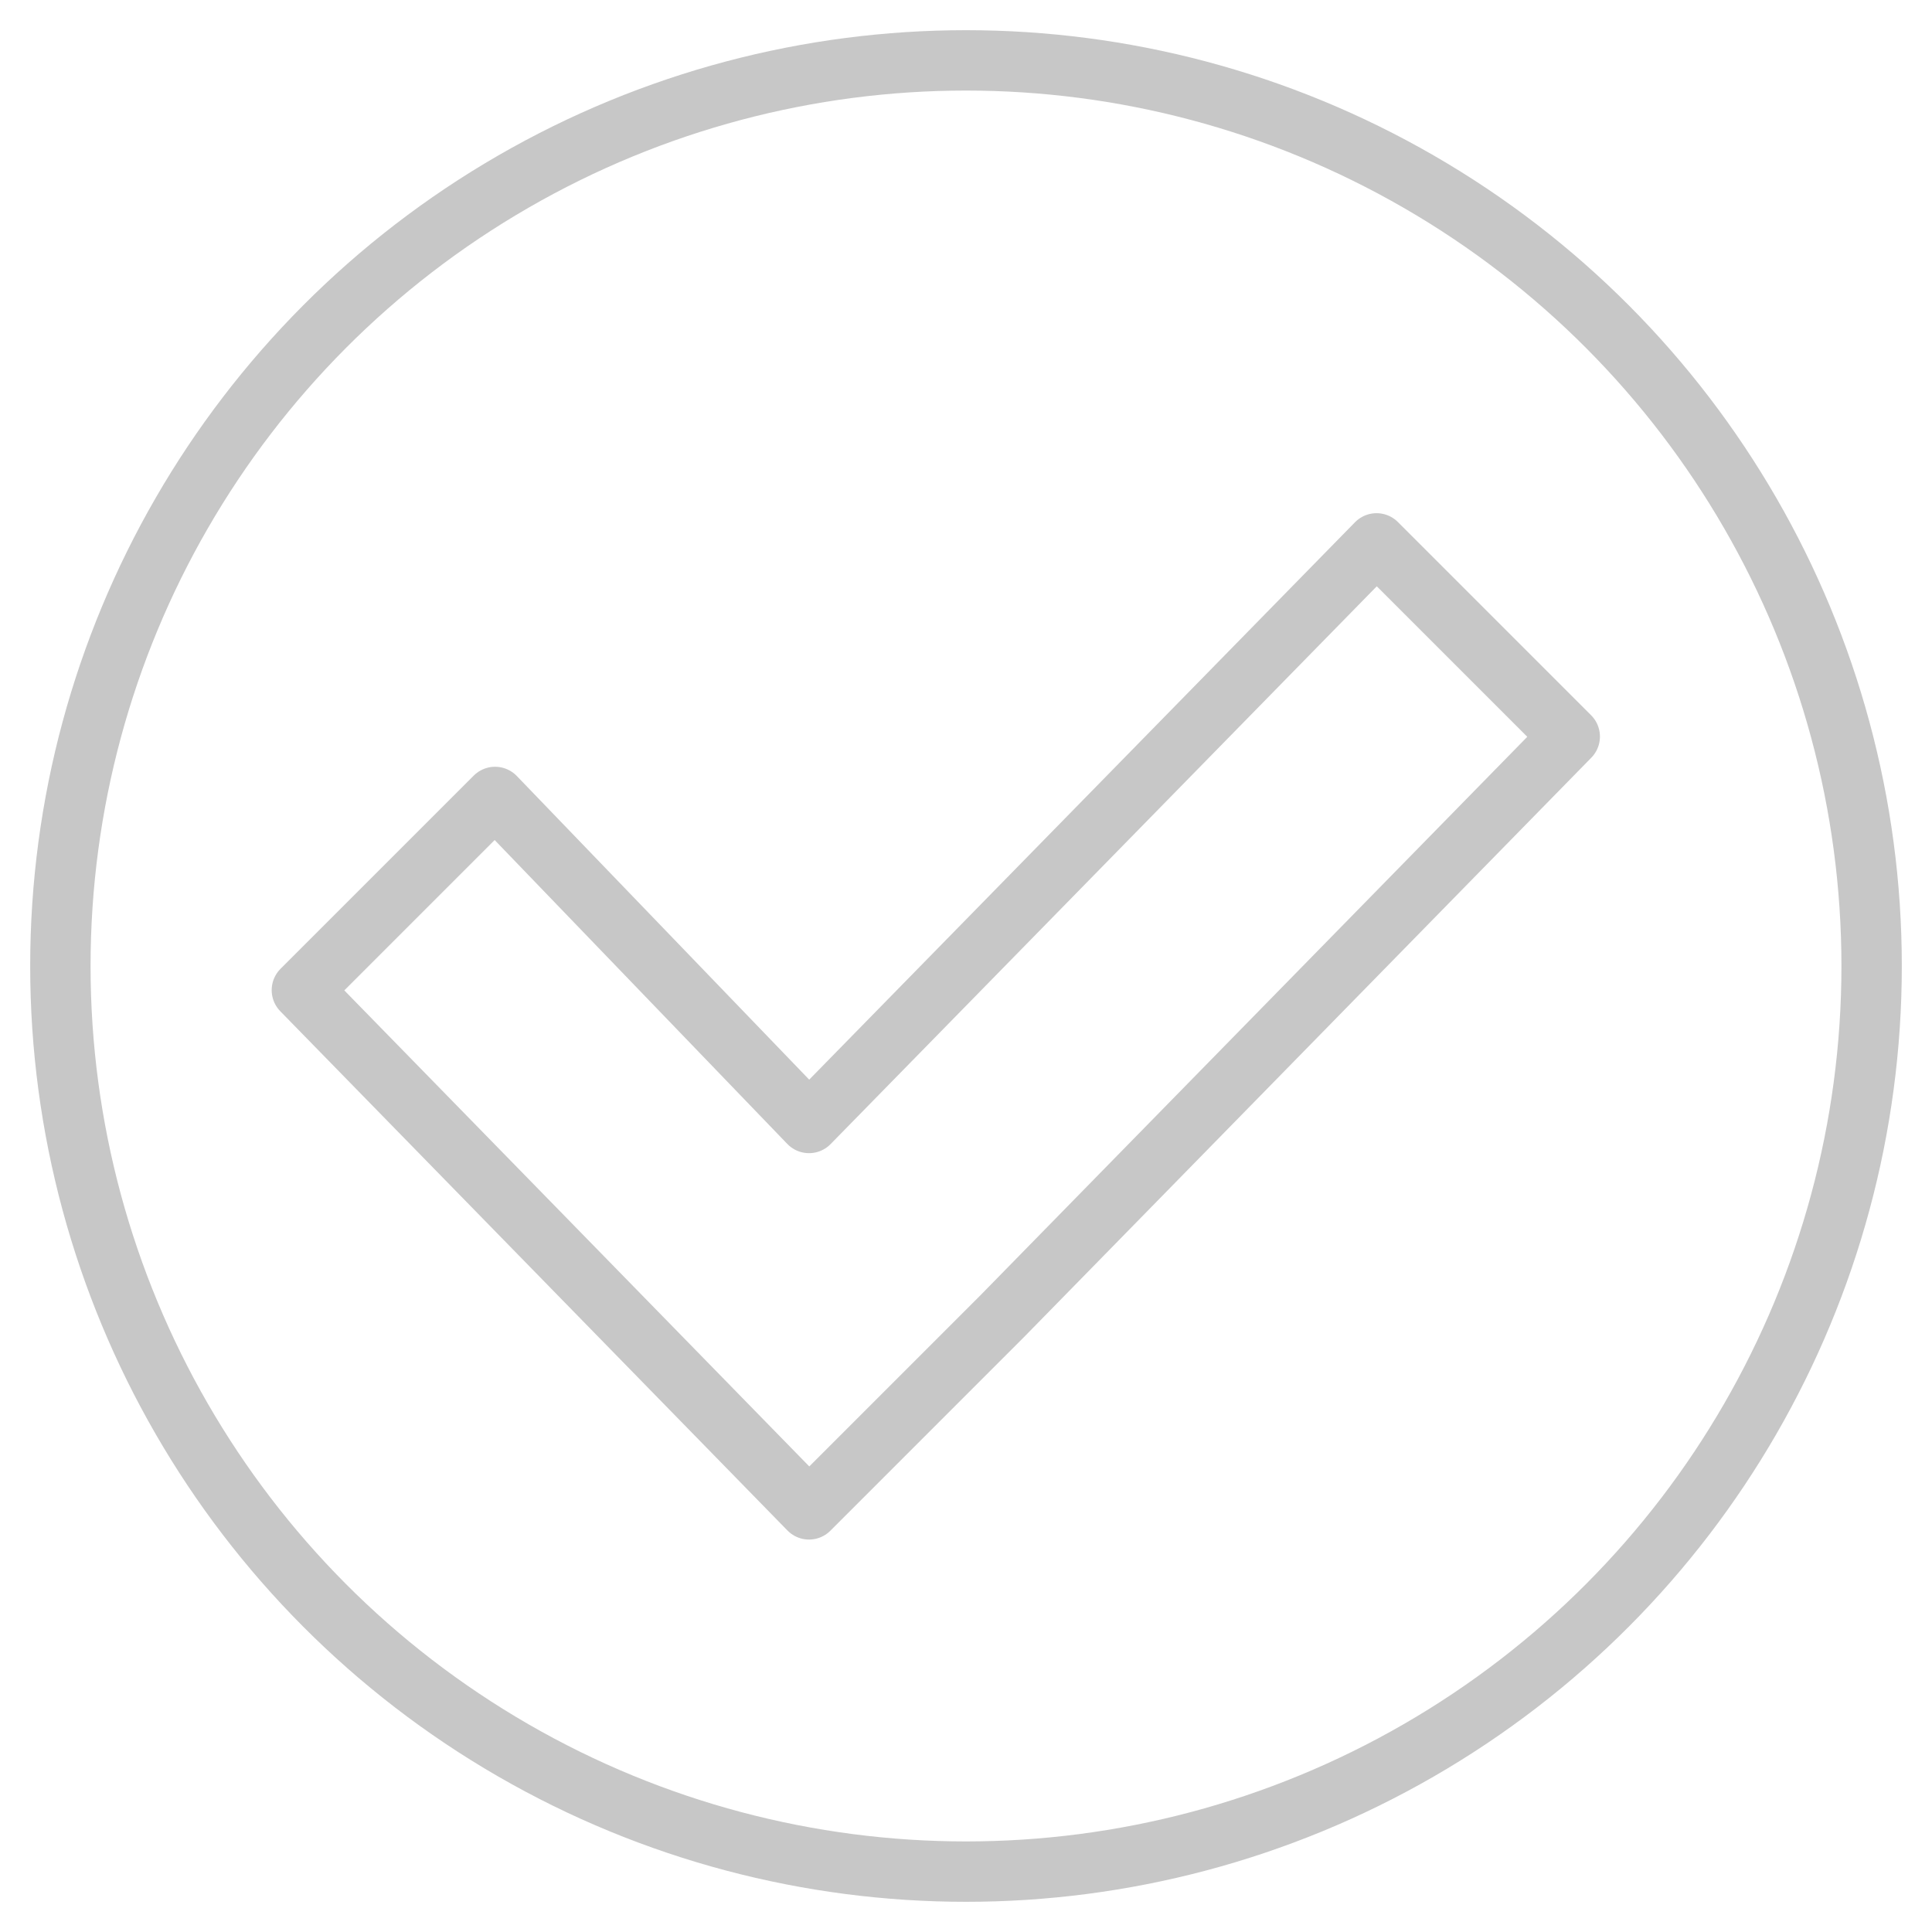 <?xml version="1.0" encoding="utf-8"?>
<!-- Generator: Adobe Illustrator 24.2.1, SVG Export Plug-In . SVG Version: 6.00 Build 0)  -->
<svg version="1.1" id="Warstwa_1" xmlns="http://www.w3.org/2000/svg" xmlns:xlink="http://www.w3.org/1999/xlink" x="0px" y="0px"
	 viewBox="0 0 32 32" style="enable-background:new 0 0 32 32;" width="32px" height="32px" xml:space="preserve">
<style type="text/css">
	.st0{fill:none;stroke:#C7C7C7;stroke-linecap:round;stroke-linejoin:round;stroke-miterlimit:10;}
</style>
<g>
	<polygon class="st0" points="26,12.2 22.8,9 13.4,18.6 8.2,13.2 5,16.4 13.4,25 16.6,21.8 16.6,21.8 	"/>
	<circle class="st0" cx="16" cy="16" r="15"/>
</g>
</svg>
